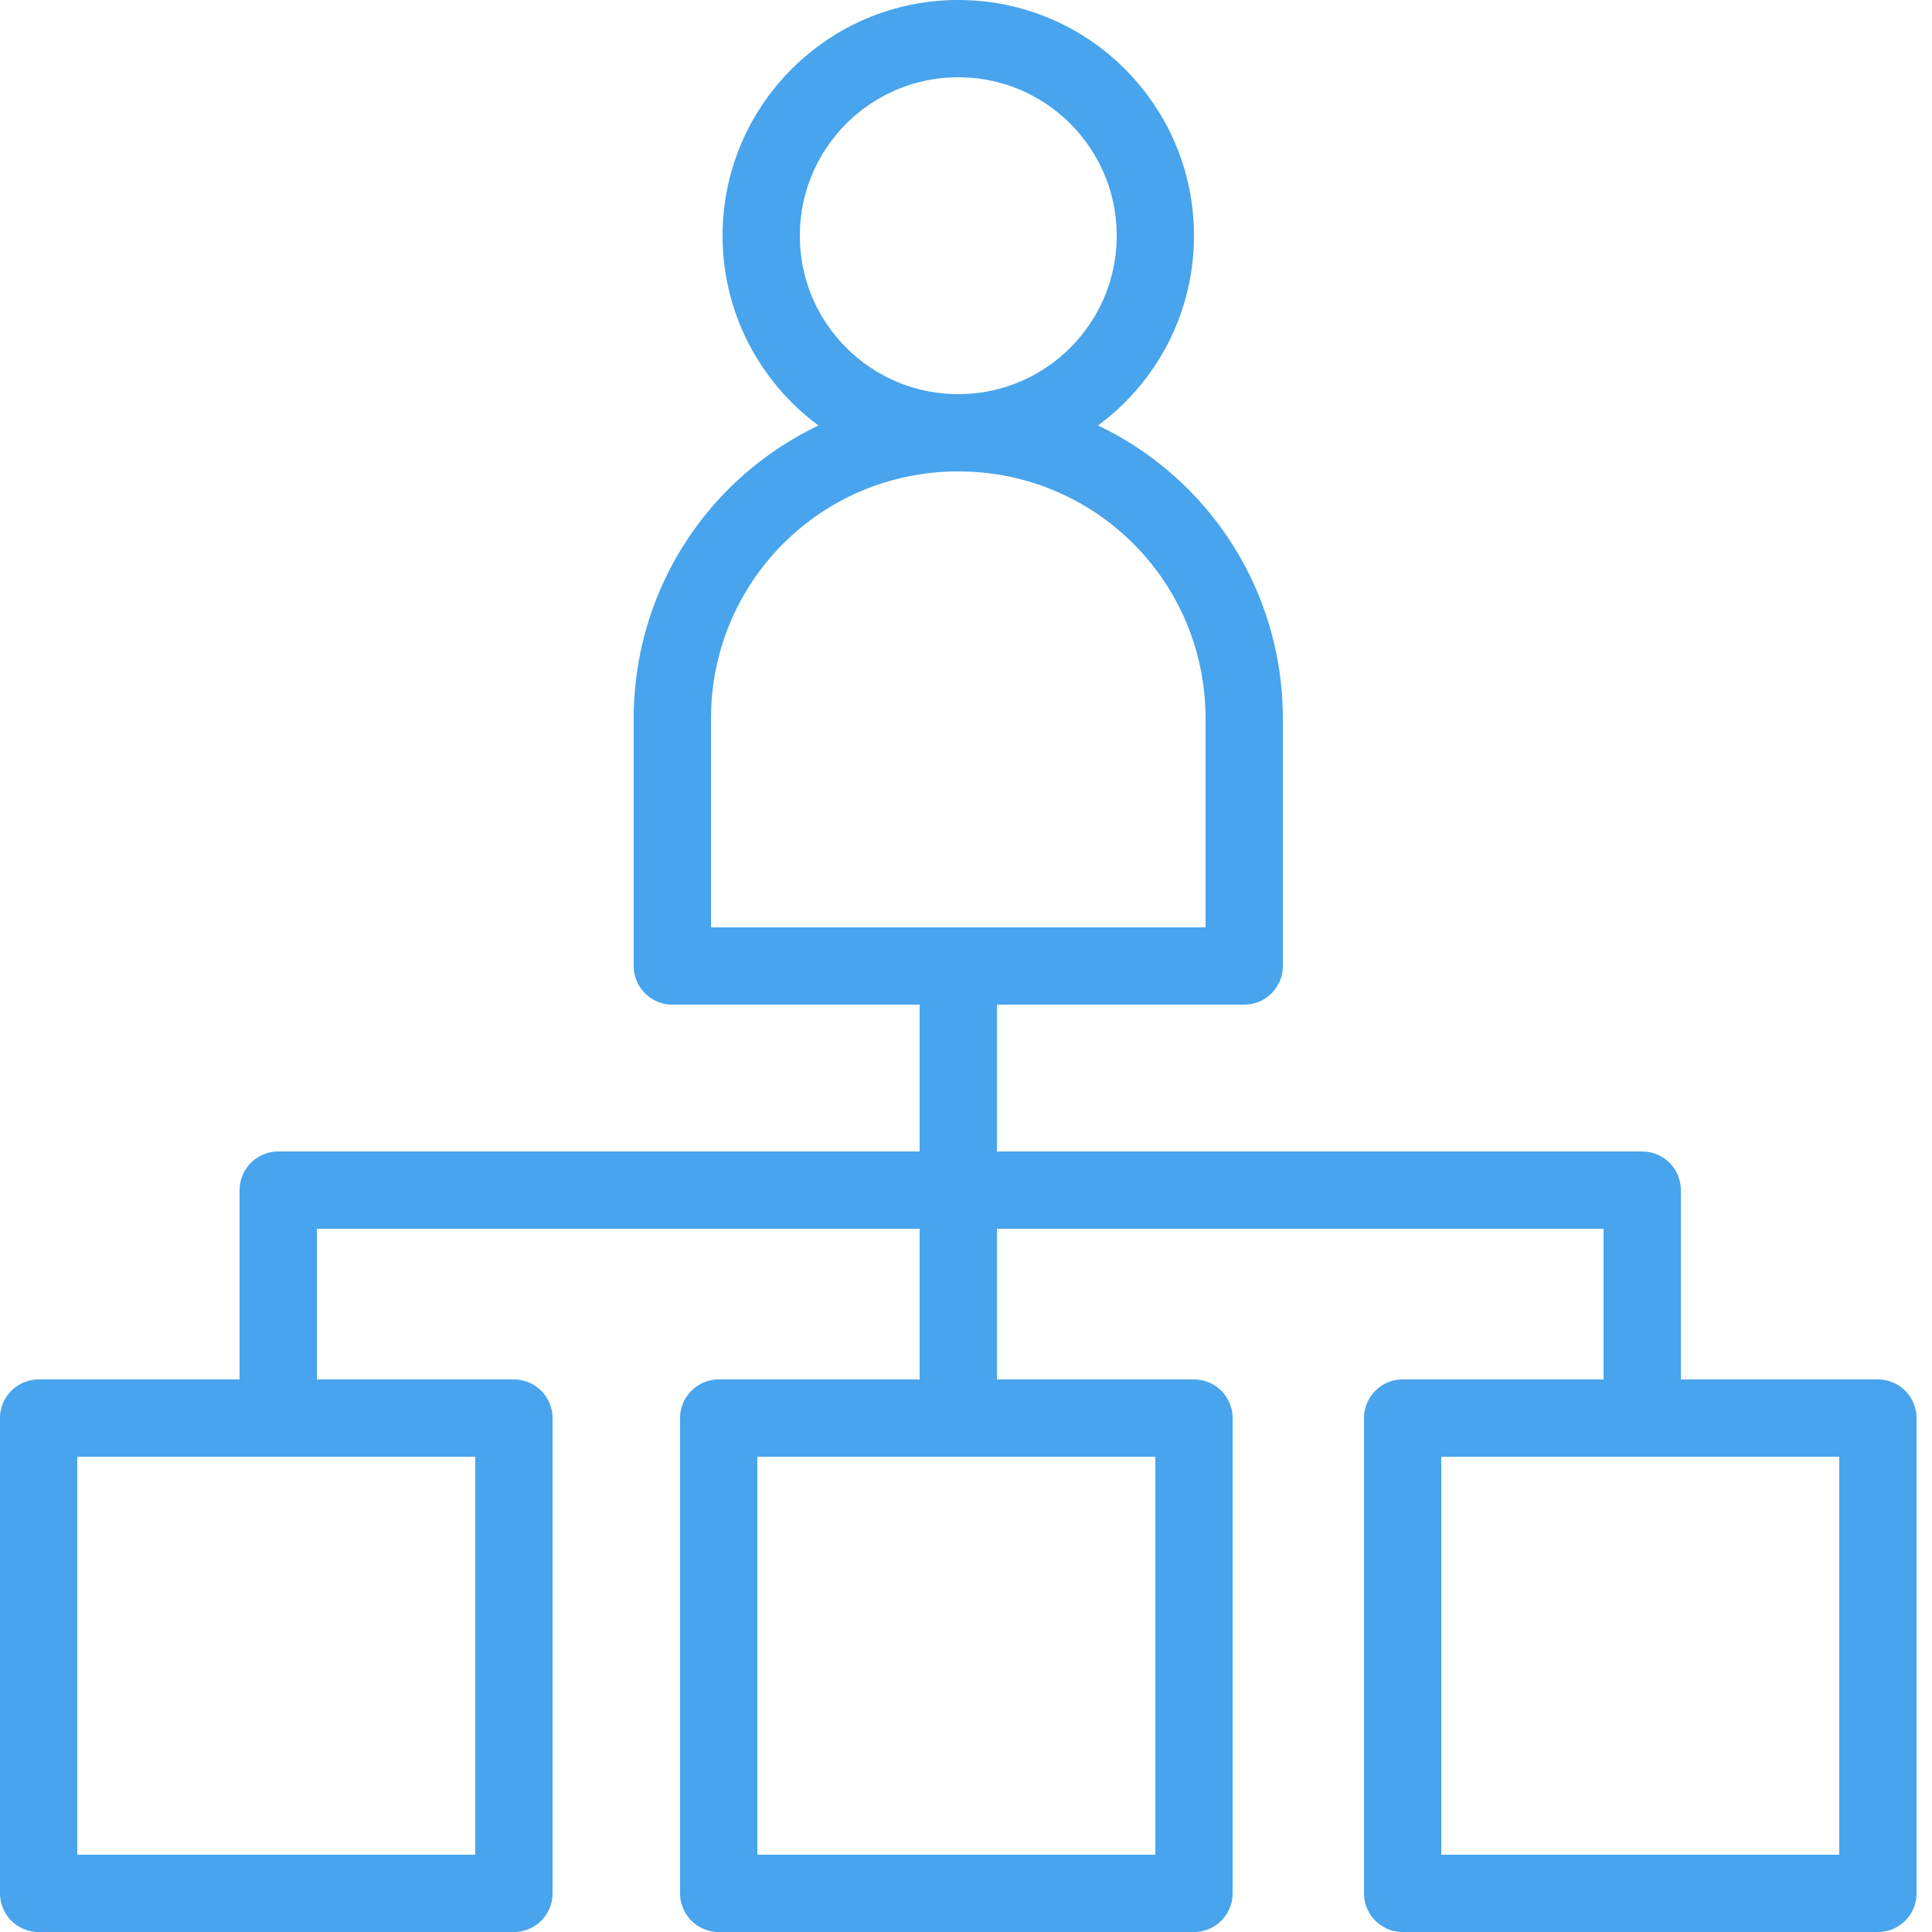 <svg width="50" height="50" viewBox="0 0 50 50" fill="none" xmlns="http://www.w3.org/2000/svg">
<g clip-path="url(#clip0)">
<path d="M24.8 11.2C20.7 11.2 17.4 14.5 17.4 18.6V25H32.2V18.6C32.2 14.5 28.9 11.2 24.8 11.2Z" stroke="#48A4EC" stroke-width="2" stroke-miterlimit="10" stroke-linecap="round" stroke-linejoin="round"/>
<path d="M30.9 36.7H18.6V49H30.9V36.7Z" stroke="#48A4EC" stroke-width="2" stroke-miterlimit="10" stroke-linecap="round" stroke-linejoin="round"/>
<path d="M24.8 11.2C27.617 11.2 29.9 8.917 29.9 6.1C29.9 3.283 27.617 1 24.8 1C21.983 1 19.7 3.283 19.7 6.1C19.7 8.917 21.983 11.2 24.8 11.2Z" stroke="#48A4EC" stroke-width="2" stroke-miterlimit="10" stroke-linecap="round" stroke-linejoin="round"/>
<path d="M24.8 25V36.7" stroke="#48A4EC" stroke-width="2" stroke-miterlimit="10" stroke-linecap="round" stroke-linejoin="round"/>
<path d="M48.6 36.7H36.3V49H48.6V36.7Z" stroke="#48A4EC" stroke-width="2" stroke-miterlimit="10" stroke-linecap="round" stroke-linejoin="round"/>
<path d="M13.3 36.7H1V49H13.3V36.7Z" stroke="#48A4EC" stroke-width="2" stroke-miterlimit="10" stroke-linecap="round" stroke-linejoin="round"/>
<path d="M7.2 36.7V30.8H42.5V36.7" stroke="#48A4EC" stroke-width="2" stroke-miterlimit="10" stroke-linecap="round" stroke-linejoin="round"/>
</g>
<defs>
<clipPath id="clip0">
<rect width="49.7" height="50" fill="white"/>
</clipPath>
</defs>
</svg>
